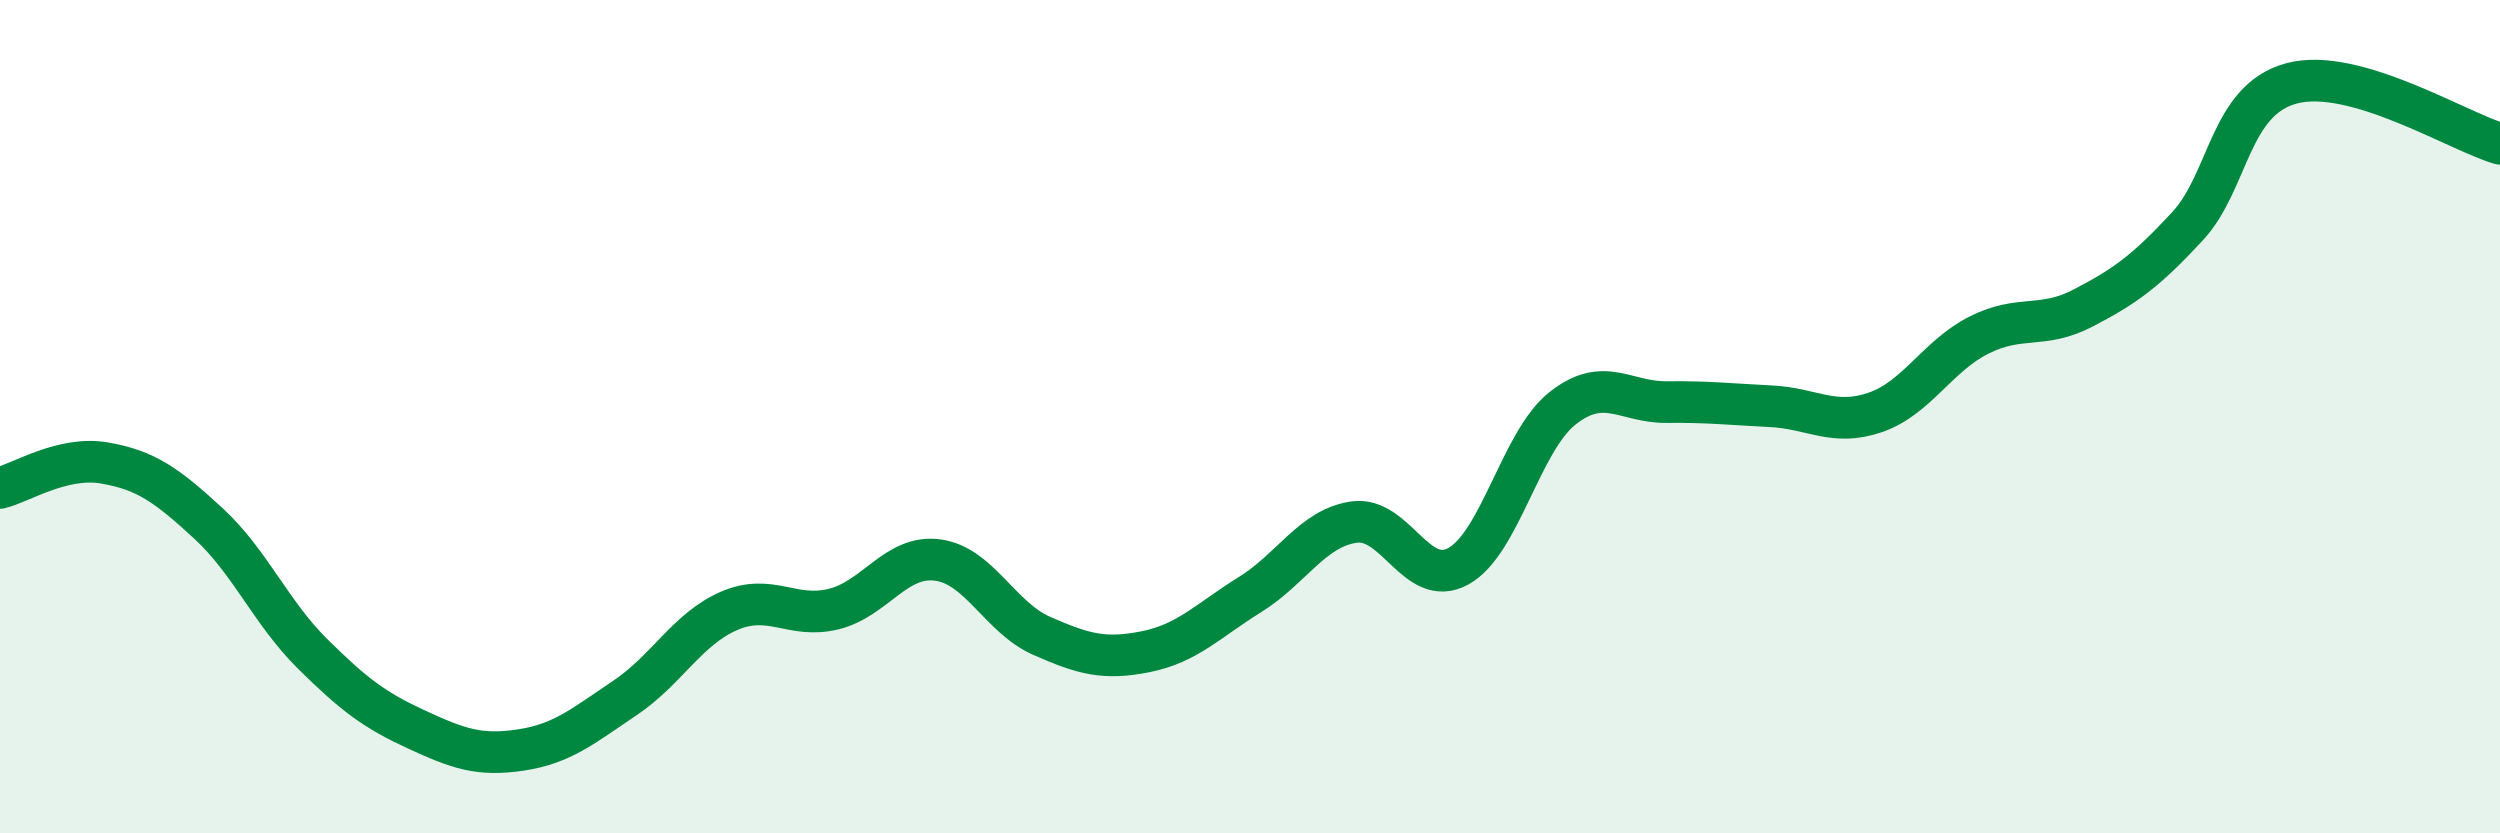 
    <svg width="60" height="20" viewBox="0 0 60 20" xmlns="http://www.w3.org/2000/svg">
      <path
        d="M 0,11.71 C 0.5,11.59 1.5,10.94 2.5,11.11 C 3.5,11.28 4,11.64 5,12.56 C 6,13.48 6.5,14.7 7.5,15.69 C 8.5,16.68 9,17.05 10,17.51 C 11,17.97 11.5,18.15 12.5,18 C 13.5,17.85 14,17.42 15,16.75 C 16,16.08 16.5,15.09 17.5,14.66 C 18.5,14.23 19,14.86 20,14.62 C 21,14.38 21.5,13.31 22.5,13.44 C 23.5,13.57 24,14.82 25,15.26 C 26,15.7 26.5,15.84 27.5,15.64 C 28.5,15.44 29,14.89 30,14.27 C 31,13.65 31.5,12.67 32.5,12.53 C 33.5,12.39 34,14.14 35,13.59 C 36,13.04 36.5,10.59 37.5,9.8 C 38.5,9.01 39,9.66 40,9.65 C 41,9.64 41.5,9.7 42.5,9.75 C 43.5,9.8 44,10.24 45,9.9 C 46,9.56 46.5,8.54 47.5,8.04 C 48.5,7.54 49,7.91 50,7.39 C 51,6.87 51.5,6.51 52.5,5.43 C 53.5,4.35 53.5,2.4 55,2 C 56.5,1.6 59,3.16 60,3.45L60 20L0 20Z"
        fill="#008740"
        opacity="0.1"
        stroke-linecap="round"
        stroke-linejoin="round"
      />
      <path
        d="M 0,11.71 C 0.5,11.59 1.5,10.94 2.5,11.11 C 3.5,11.28 4,11.64 5,12.56 C 6,13.48 6.5,14.7 7.5,15.69 C 8.5,16.68 9,17.05 10,17.51 C 11,17.97 11.5,18.15 12.5,18 C 13.5,17.85 14,17.42 15,16.75 C 16,16.08 16.5,15.09 17.5,14.66 C 18.5,14.23 19,14.86 20,14.62 C 21,14.38 21.5,13.31 22.5,13.44 C 23.5,13.57 24,14.82 25,15.26 C 26,15.7 26.5,15.84 27.5,15.64 C 28.5,15.44 29,14.89 30,14.27 C 31,13.65 31.5,12.67 32.5,12.53 C 33.5,12.39 34,14.14 35,13.59 C 36,13.04 36.5,10.59 37.5,9.8 C 38.5,9.01 39,9.66 40,9.65 C 41,9.64 41.5,9.7 42.5,9.75 C 43.5,9.8 44,10.24 45,9.9 C 46,9.56 46.5,8.54 47.5,8.04 C 48.5,7.54 49,7.91 50,7.39 C 51,6.87 51.5,6.51 52.5,5.43 C 53.5,4.35 53.5,2.4 55,2 C 56.5,1.6 59,3.16 60,3.45"
        stroke="#008740"
        stroke-width="1"
        fill="none"
        stroke-linecap="round"
        stroke-linejoin="round"
      />
    </svg>
  